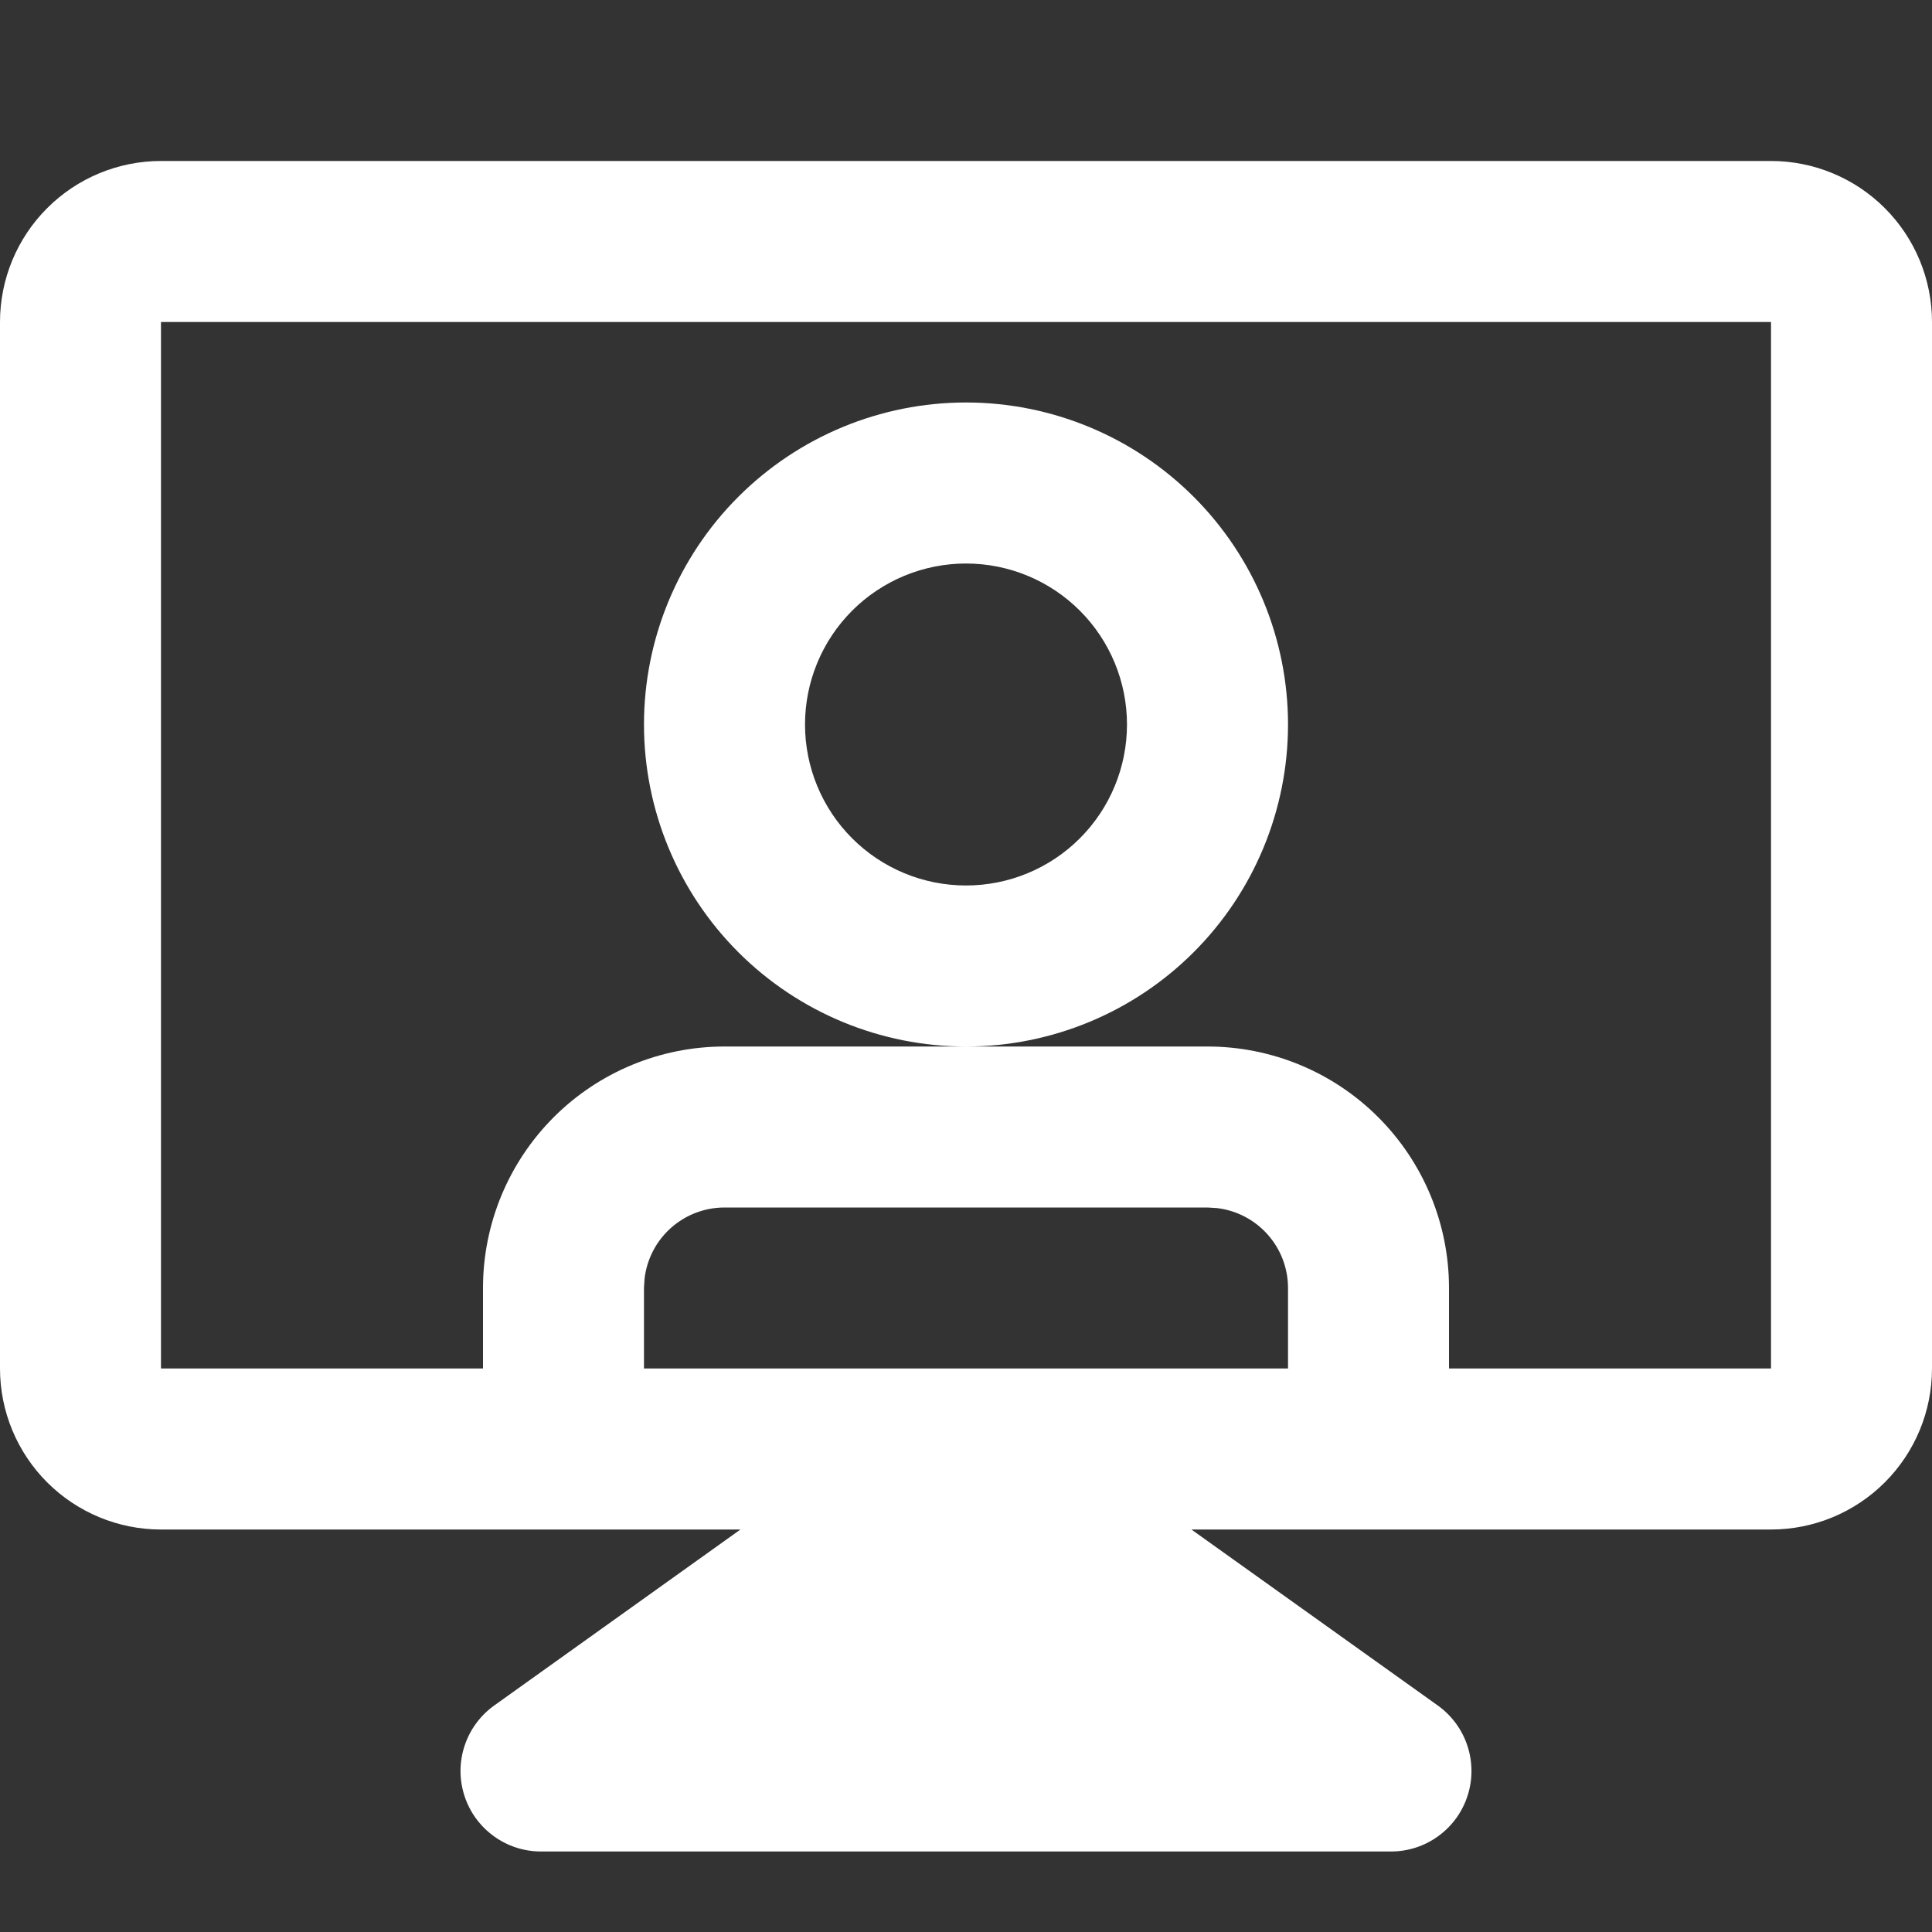 <svg width="40" height="40" viewBox="0 0 40 40" fill="none" xmlns="http://www.w3.org/2000/svg">
<rect x="0" y="0" width="40" height="40" fill="#333333" stroke="none"/>
<path fill-rule="evenodd" clip-rule="evenodd" d="M36.667 3.333C37.551 3.333 38.399 3.684 39.024 4.31C39.649 4.935 40 5.783 40 6.667V28.333C40 29.217 39.649 30.065 39.024 30.69C38.399 31.315 37.551 31.667 36.667 31.667H24.667L29.767 35.31C30.054 35.515 30.269 35.806 30.38 36.141C30.491 36.476 30.494 36.838 30.386 37.174C30.279 37.511 30.067 37.804 29.782 38.012C29.497 38.221 29.153 38.333 28.8 38.333H11.2C10.847 38.333 10.503 38.221 10.218 38.012C9.933 37.804 9.721 37.511 9.614 37.174C9.506 36.838 9.508 36.476 9.62 36.141C9.731 35.806 9.946 35.515 10.233 35.31L15.33 31.667H3.333C2.449 31.667 1.601 31.315 0.976 30.69C0.351 30.065 0 29.217 0 28.333V6.667C0 5.783 0.351 4.935 0.976 4.31C1.601 3.684 2.449 3.333 3.333 3.333H36.667ZM36.667 6.667H3.333V28.333H10V26.667C10 25.34 10.527 24.069 11.464 23.131C12.402 22.193 13.674 21.667 15 21.667H25C26.326 21.667 27.598 22.193 28.535 23.131C29.473 24.069 30 25.34 30 26.667V28.333H36.667V6.667ZM25 25H15C14.592 25 14.198 25.15 13.893 25.421C13.588 25.692 13.393 26.066 13.345 26.472L13.333 26.667V28.333H26.667V26.667C26.667 26.258 26.517 25.864 26.245 25.559C25.974 25.254 25.6 25.059 25.195 25.012L25 25ZM20 8.333C21.768 8.333 23.464 9.036 24.714 10.286C25.964 11.536 26.667 13.232 26.667 15C26.667 16.768 25.964 18.464 24.714 19.714C23.464 20.964 21.768 21.667 20 21.667C18.232 21.667 16.536 20.964 15.286 19.714C14.036 18.464 13.333 16.768 13.333 15C13.333 13.232 14.036 11.536 15.286 10.286C16.536 9.036 18.232 8.333 20 8.333ZM20 11.667C19.116 11.667 18.268 12.018 17.643 12.643C17.018 13.268 16.667 14.116 16.667 15C16.667 15.884 17.018 16.732 17.643 17.357C18.268 17.982 19.116 18.333 20 18.333C20.884 18.333 21.732 17.982 22.357 17.357C22.982 16.732 23.333 15.884 23.333 15C23.333 14.116 22.982 13.268 22.357 12.643C21.732 12.018 20.884 11.667 20 11.667Z" fill="white"/>
</svg>
